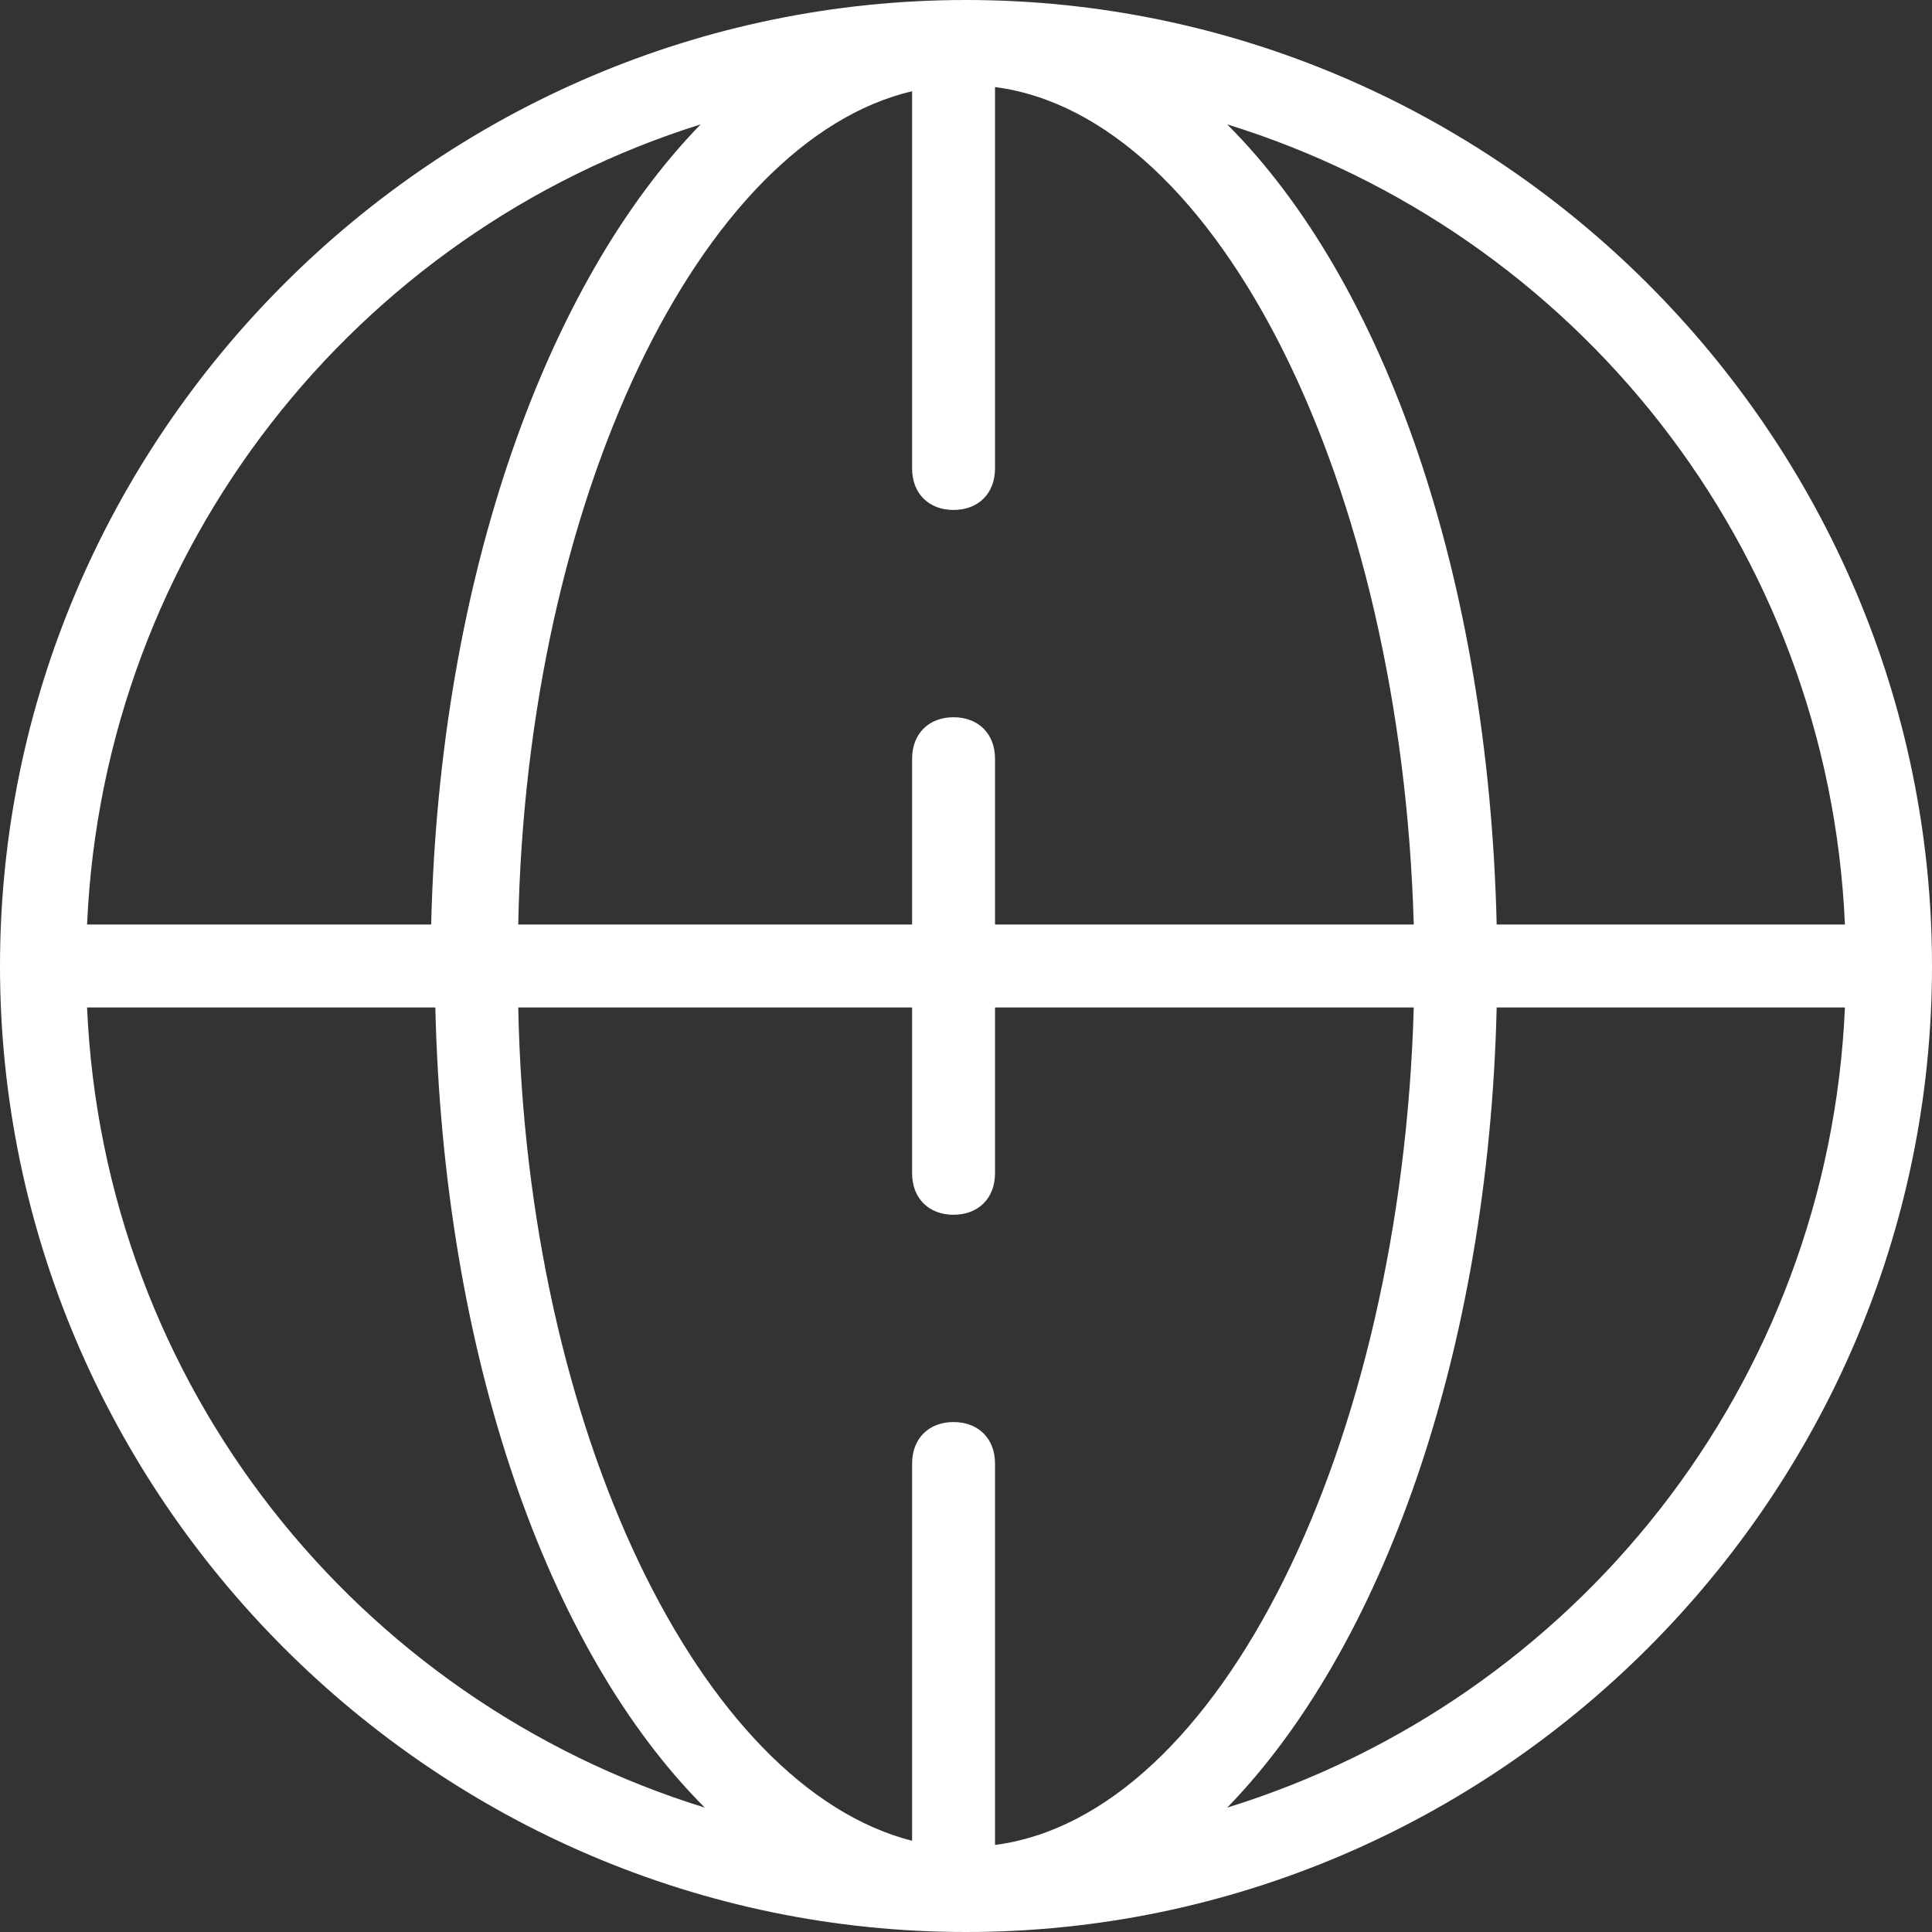 <?xml version="1.0" encoding="utf-8"?>
<!-- Generator: Adobe Illustrator 28.1.0, SVG Export Plug-In . SVG Version: 6.00 Build 0)  -->
<svg version="1.1" id="Layer_1" xmlns="http://www.w3.org/2000/svg" xmlns:xlink="http://www.w3.org/1999/xlink" x="0px" y="0px"
	 viewBox="0 0 46.6 46.6" style="enable-background:new 0 0 46.6 46.6;" xml:space="preserve">
<rect x="0" y="0" width="46.6" height="46.6" fill="#333333" stroke="none"/>
<style type="text/css">
	.st0{fill:#FFFFFF;}
</style>
<path class="st0" d="M23.3,0C10.5,0,0,10.5,0,23.3s10.5,23.3,23.3,23.3s23.3-10.5,23.3-23.3S36.1,0,23.3,0z M44.5,22.3h-8.4
	C35.9,13.9,33.4,6.8,29.6,3C38,5.6,44.1,13.2,44.5,22.3z M24,44.5v-9.2c0-0.6-0.4-1-1-1s-1,0.4-1,1v9.1c-5.1-1.3-9.3-9.9-9.5-20.1
	H22v4c0,0.6,0.4,1,1,1s1-0.4,1-1v-4h10.1C33.8,34.9,29.4,43.8,24,44.5z M24,22.3v-4c0-0.6-0.4-1-1-1s-1,0.4-1,1v4h-9.5
	C12.7,12,16.9,3.4,22,2.2v9.1c0,0.6,0.4,1,1,1s1-0.4,1-1V2.1c5.4,0.7,9.8,9.6,10.1,20.2H24z M16.9,3c-3.7,3.8-6.3,10.9-6.5,19.3H2.1
	C2.5,13.2,8.6,5.6,16.9,3z M2.1,24.3h8.4c0.2,8.4,2.7,15.5,6.5,19.3C8.6,41,2.5,33.4,2.1,24.3z M29.6,43.6
	c3.7-3.8,6.3-10.9,6.5-19.3h8.4C44.1,33.4,38,41,29.6,43.6z"/>
</svg>
